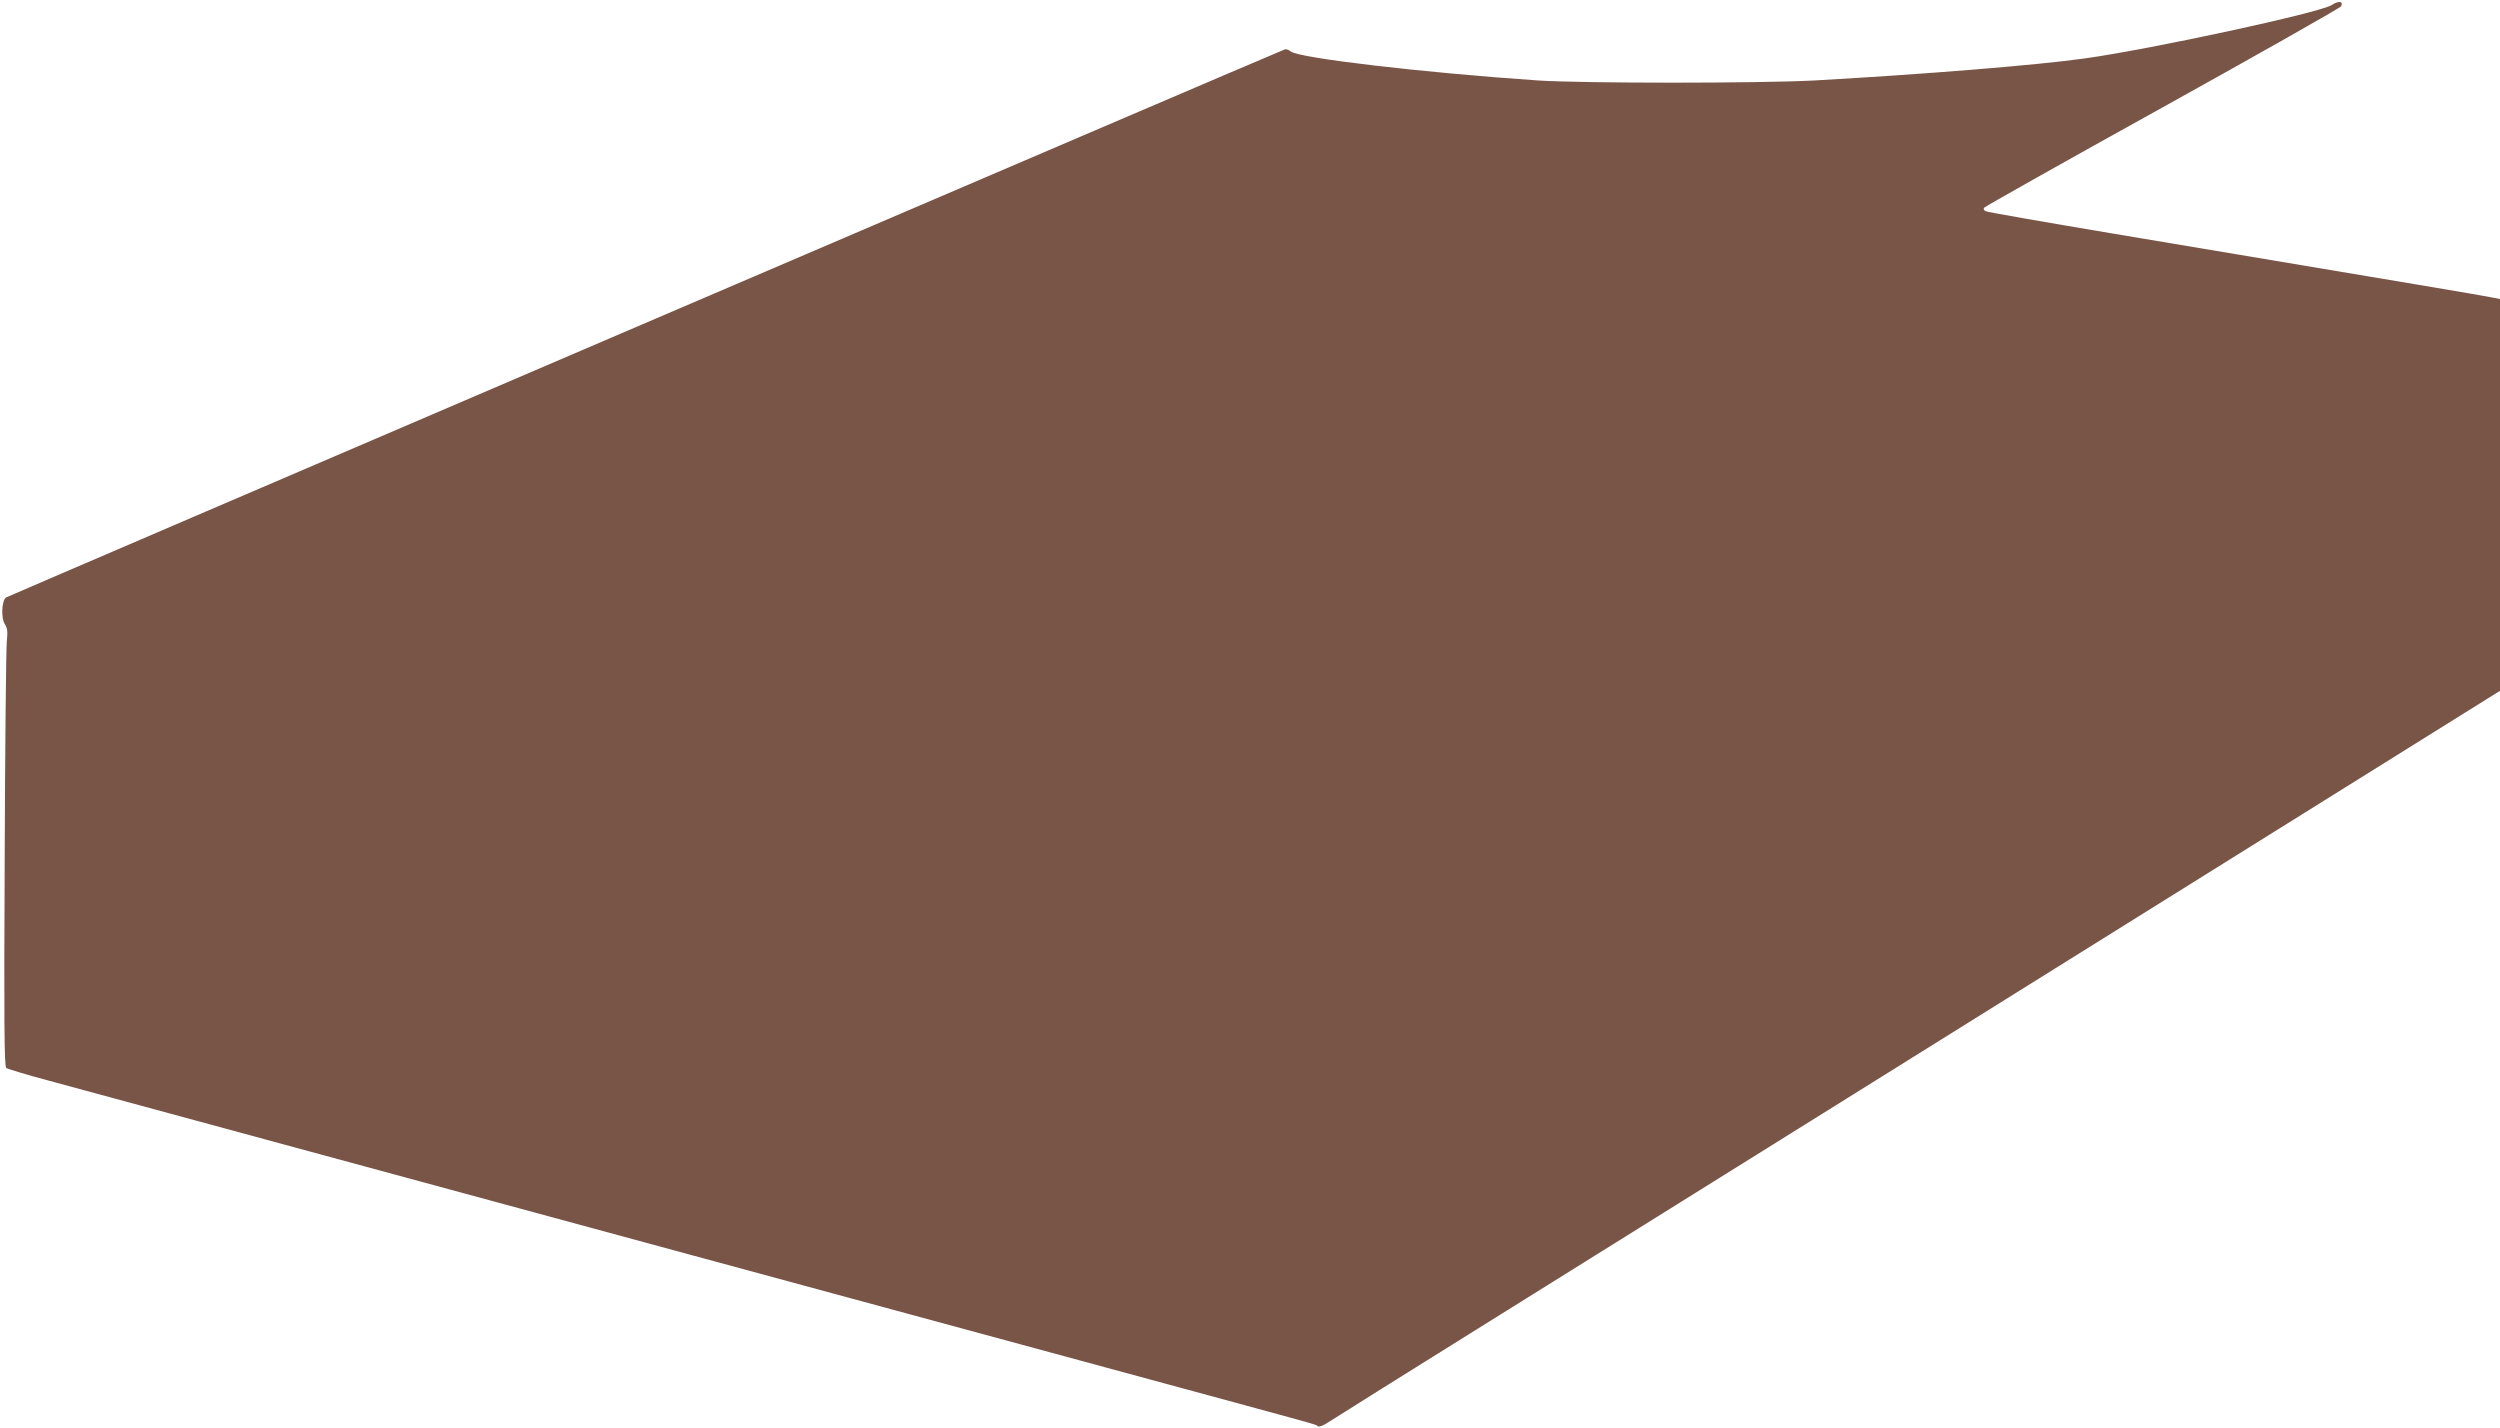 <?xml version="1.0" standalone="no"?>
<!DOCTYPE svg PUBLIC "-//W3C//DTD SVG 20010904//EN"
 "http://www.w3.org/TR/2001/REC-SVG-20010904/DTD/svg10.dtd">
<svg version="1.0" xmlns="http://www.w3.org/2000/svg"
 width="1280pt" height="731pt" viewBox="0 0 1280 731"
 preserveAspectRatio="xMidYMid meet">
<g transform="translate(0,731) scale(0.1,-0.1)"
fill="#795548" stroke="none">
<path d="M11938 7284 c-60 -39 -925 -226 -1263 -273 -248 -35 -821 -81 -1385
-113 -284 -15 -1184 -15 -1415 0 -588 40 -1230 115 -1267 149 -10 8 -23 13
-30 10 -52 -19 -6536 -2799 -6547 -2806 -22 -14 -27 -106 -6 -137 13 -21 15
-38 10 -87 -4 -34 -9 -537 -11 -1118 -4 -845 -2 -1058 8 -1067 7 -5 105 -35
218 -65 200 -54 1065 -289 3305 -897 611 -166 1558 -423 2105 -571 1175 -319
1072 -290 1086 -301 8 -5 28 2 55 20 24 16 415 261 869 544 1272 793 1989
1241 4308 2688 l822 513 0 1003 0 1003 -52 10 c-49 10 -323 56 -1935 326 -346
58 -636 109 -645 113 -10 4 -14 12 -10 18 4 6 416 238 916 515 499 277 910
510 913 517 11 27 -13 29 -49 6z"/>
</g>
</svg>
